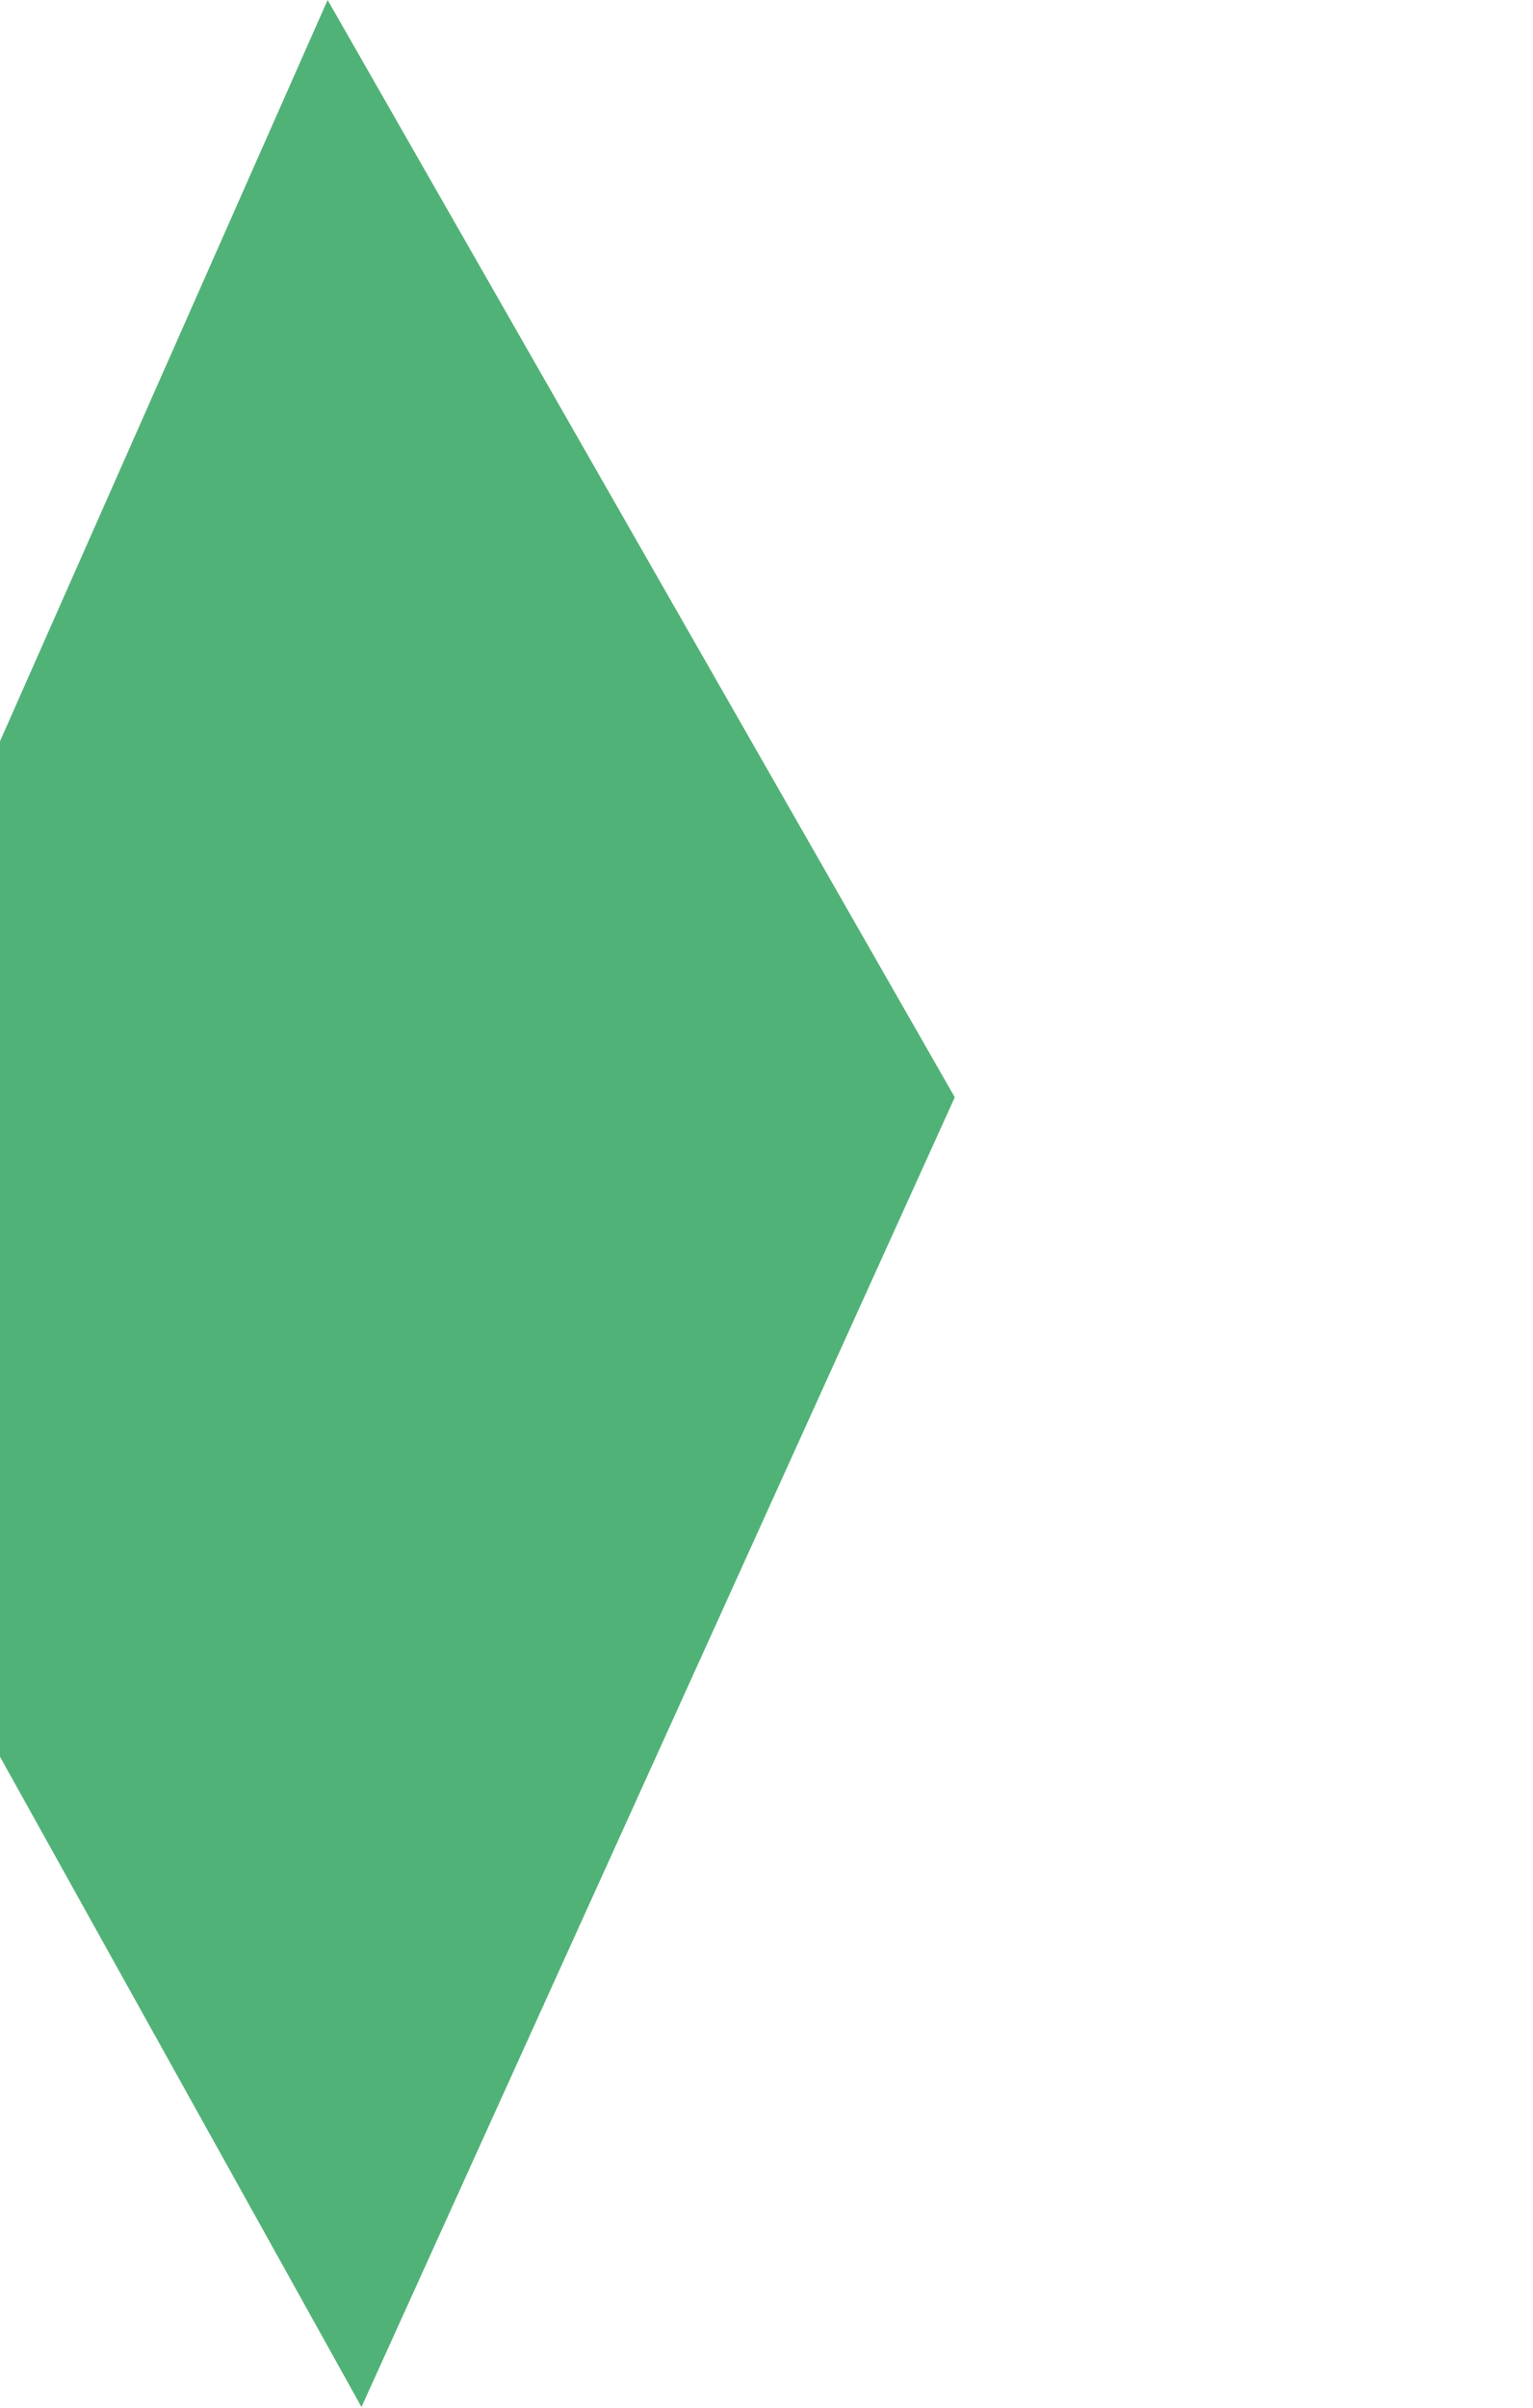 <svg width="465" height="730" viewBox="0 0 465 730" fill="none" xmlns="http://www.w3.org/2000/svg">
<path d="M109.646 729.746L-75.836 396.245L99.375 5.2535e-05L289.607 332.675L109.646 729.746Z" fill="#51B277"/>
</svg>
